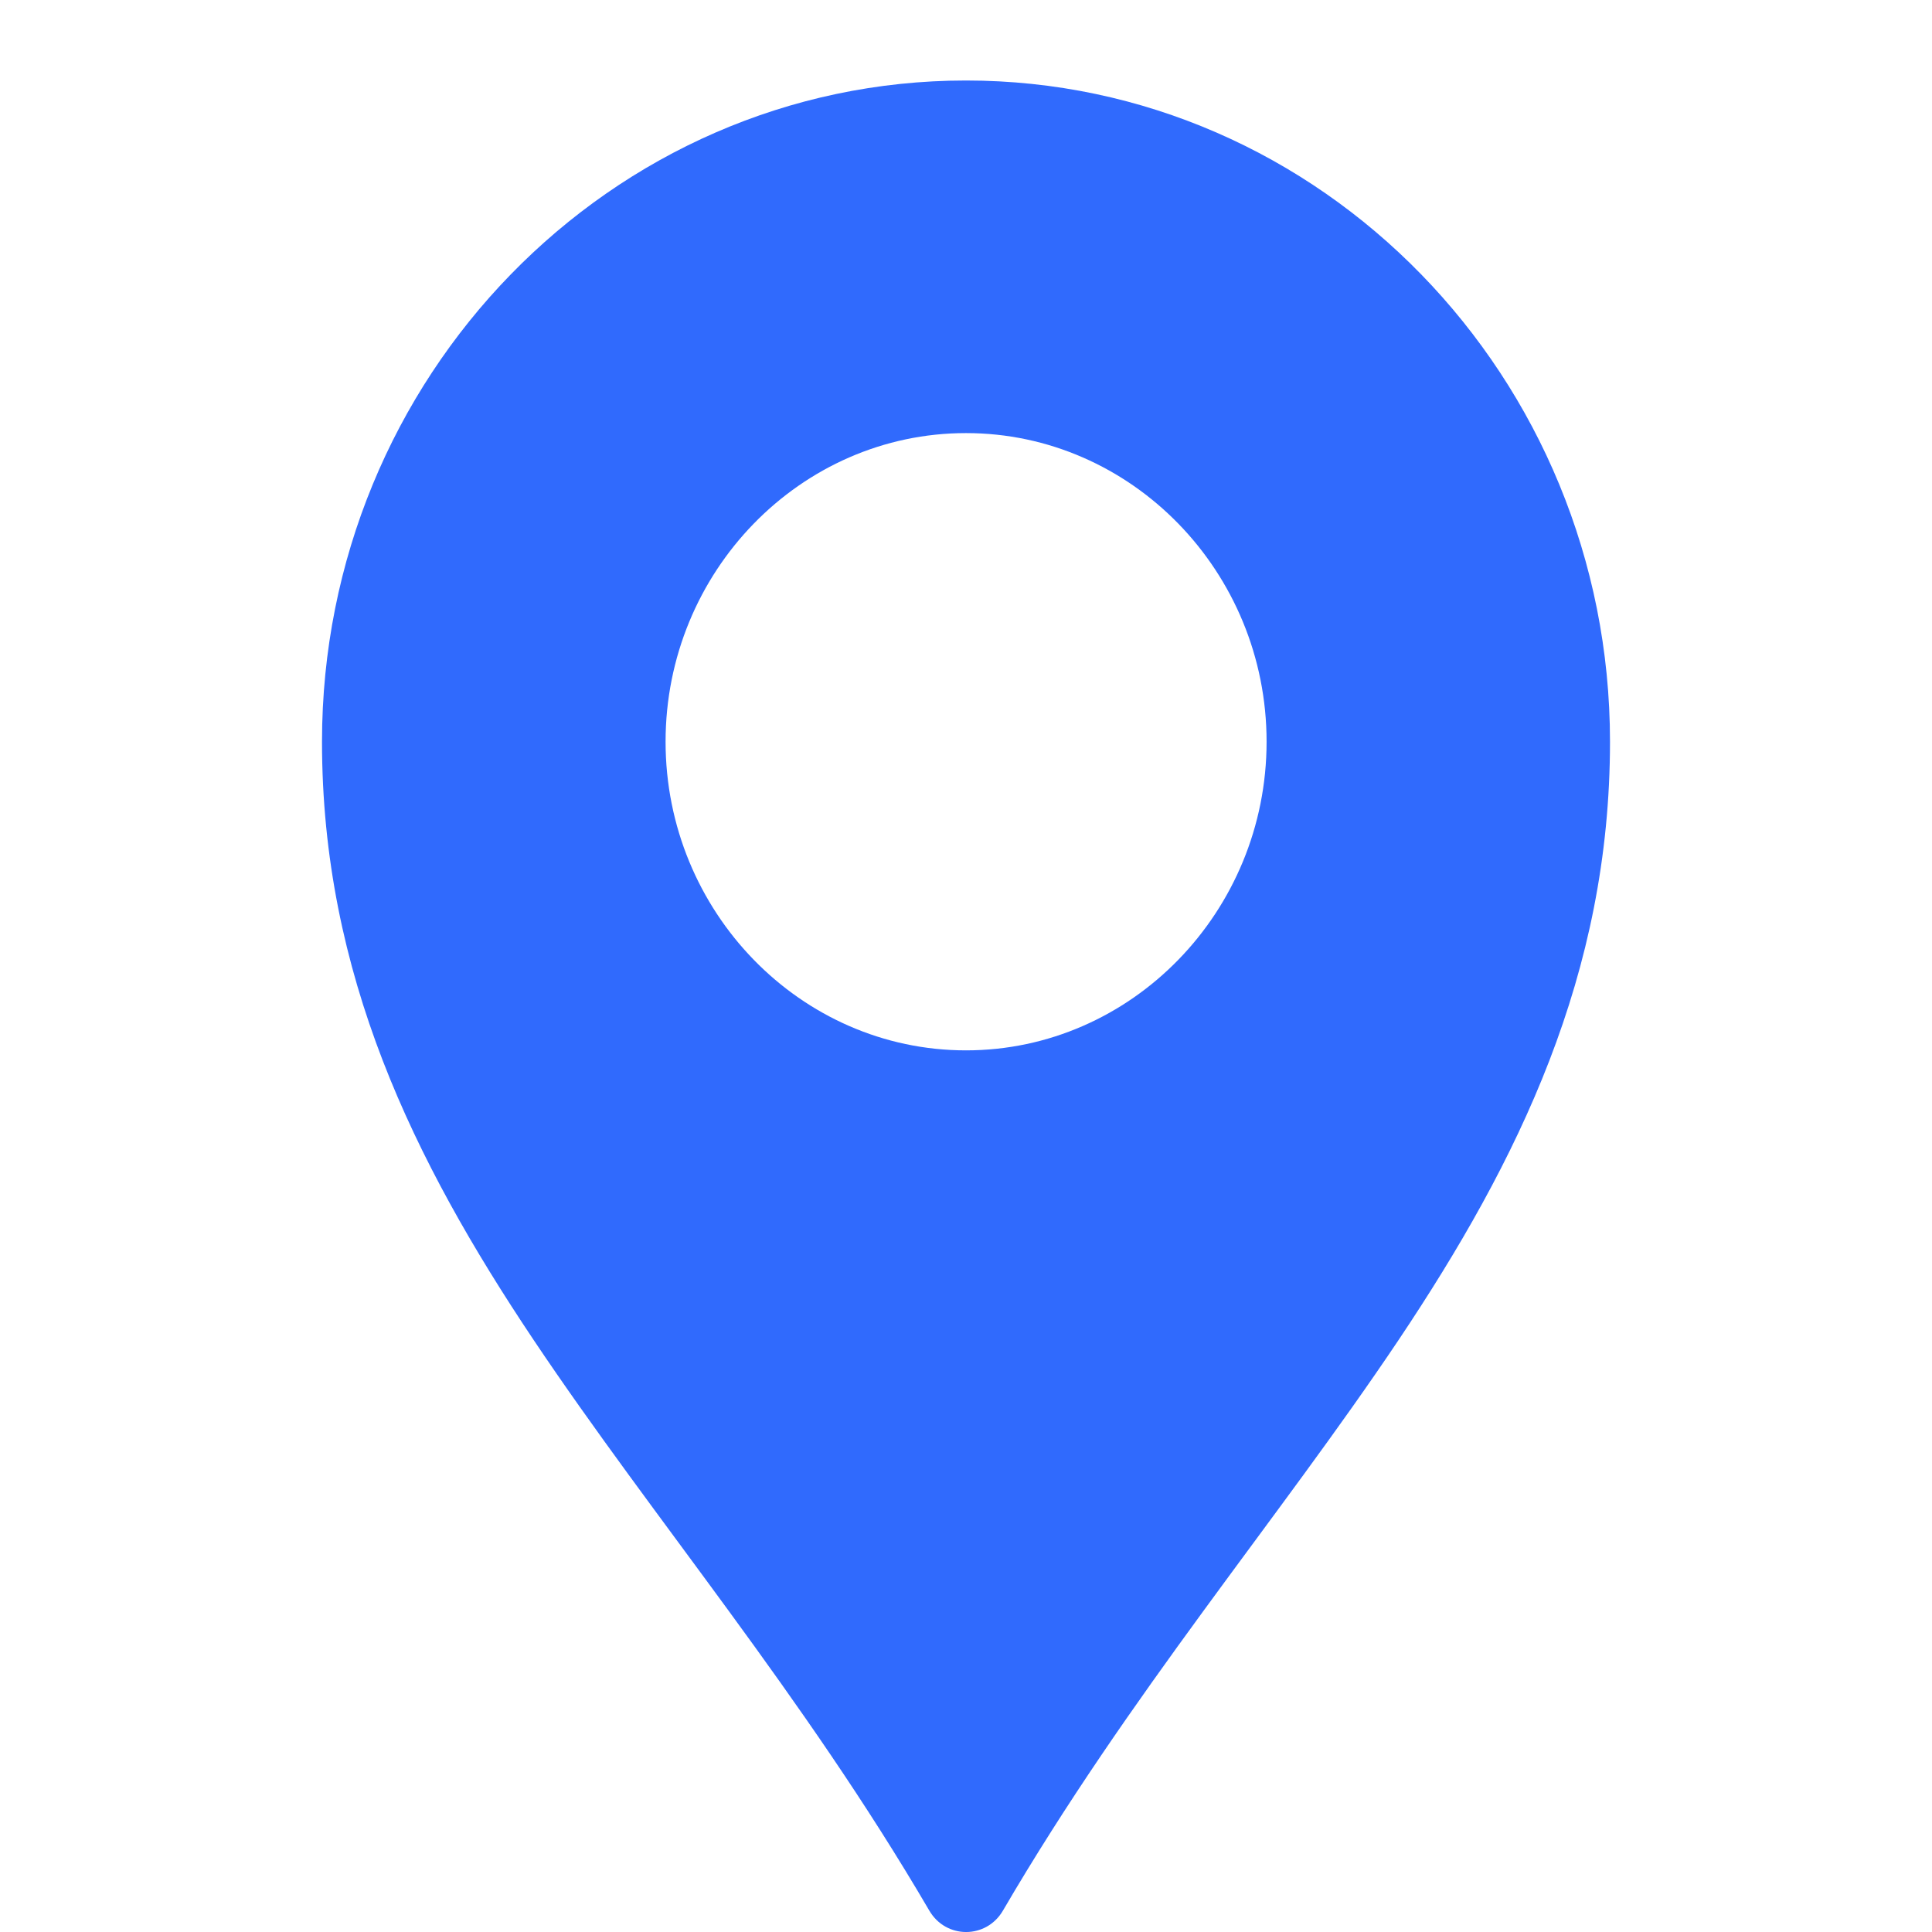 <?xml version="1.0" encoding="UTF-8"?>
<svg xmlns="http://www.w3.org/2000/svg" width="24" height="24" viewBox="0 0 24 24" fill="" data-library="gosweb_omsu_small" data-icon="is_location" data-color="">
  <path fill-rule="evenodd" clip-rule="evenodd" d="M12 1C7.588 1 4 4.684 4 9.214C4 12.098 5.136 14.415 6.628 16.644C8.12 18.872 9.973 21.046 11.544 23.734C11.751 24.089 12.252 24.089 12.459 23.734C14.029 21.046 15.882 18.872 17.375 16.644C18.867 14.415 20 12.098 20 9.214C20 4.684 16.412 1 12 1ZM12 5.38C14.056 5.38 15.734 7.103 15.734 9.214C15.734 11.324 14.056 13.048 12 13.048C9.944 13.048 8.268 11.324 8.268 9.214C8.268 7.103 9.944 5.38 12 5.38Z" fill="#306AFD"></path>
</svg>
